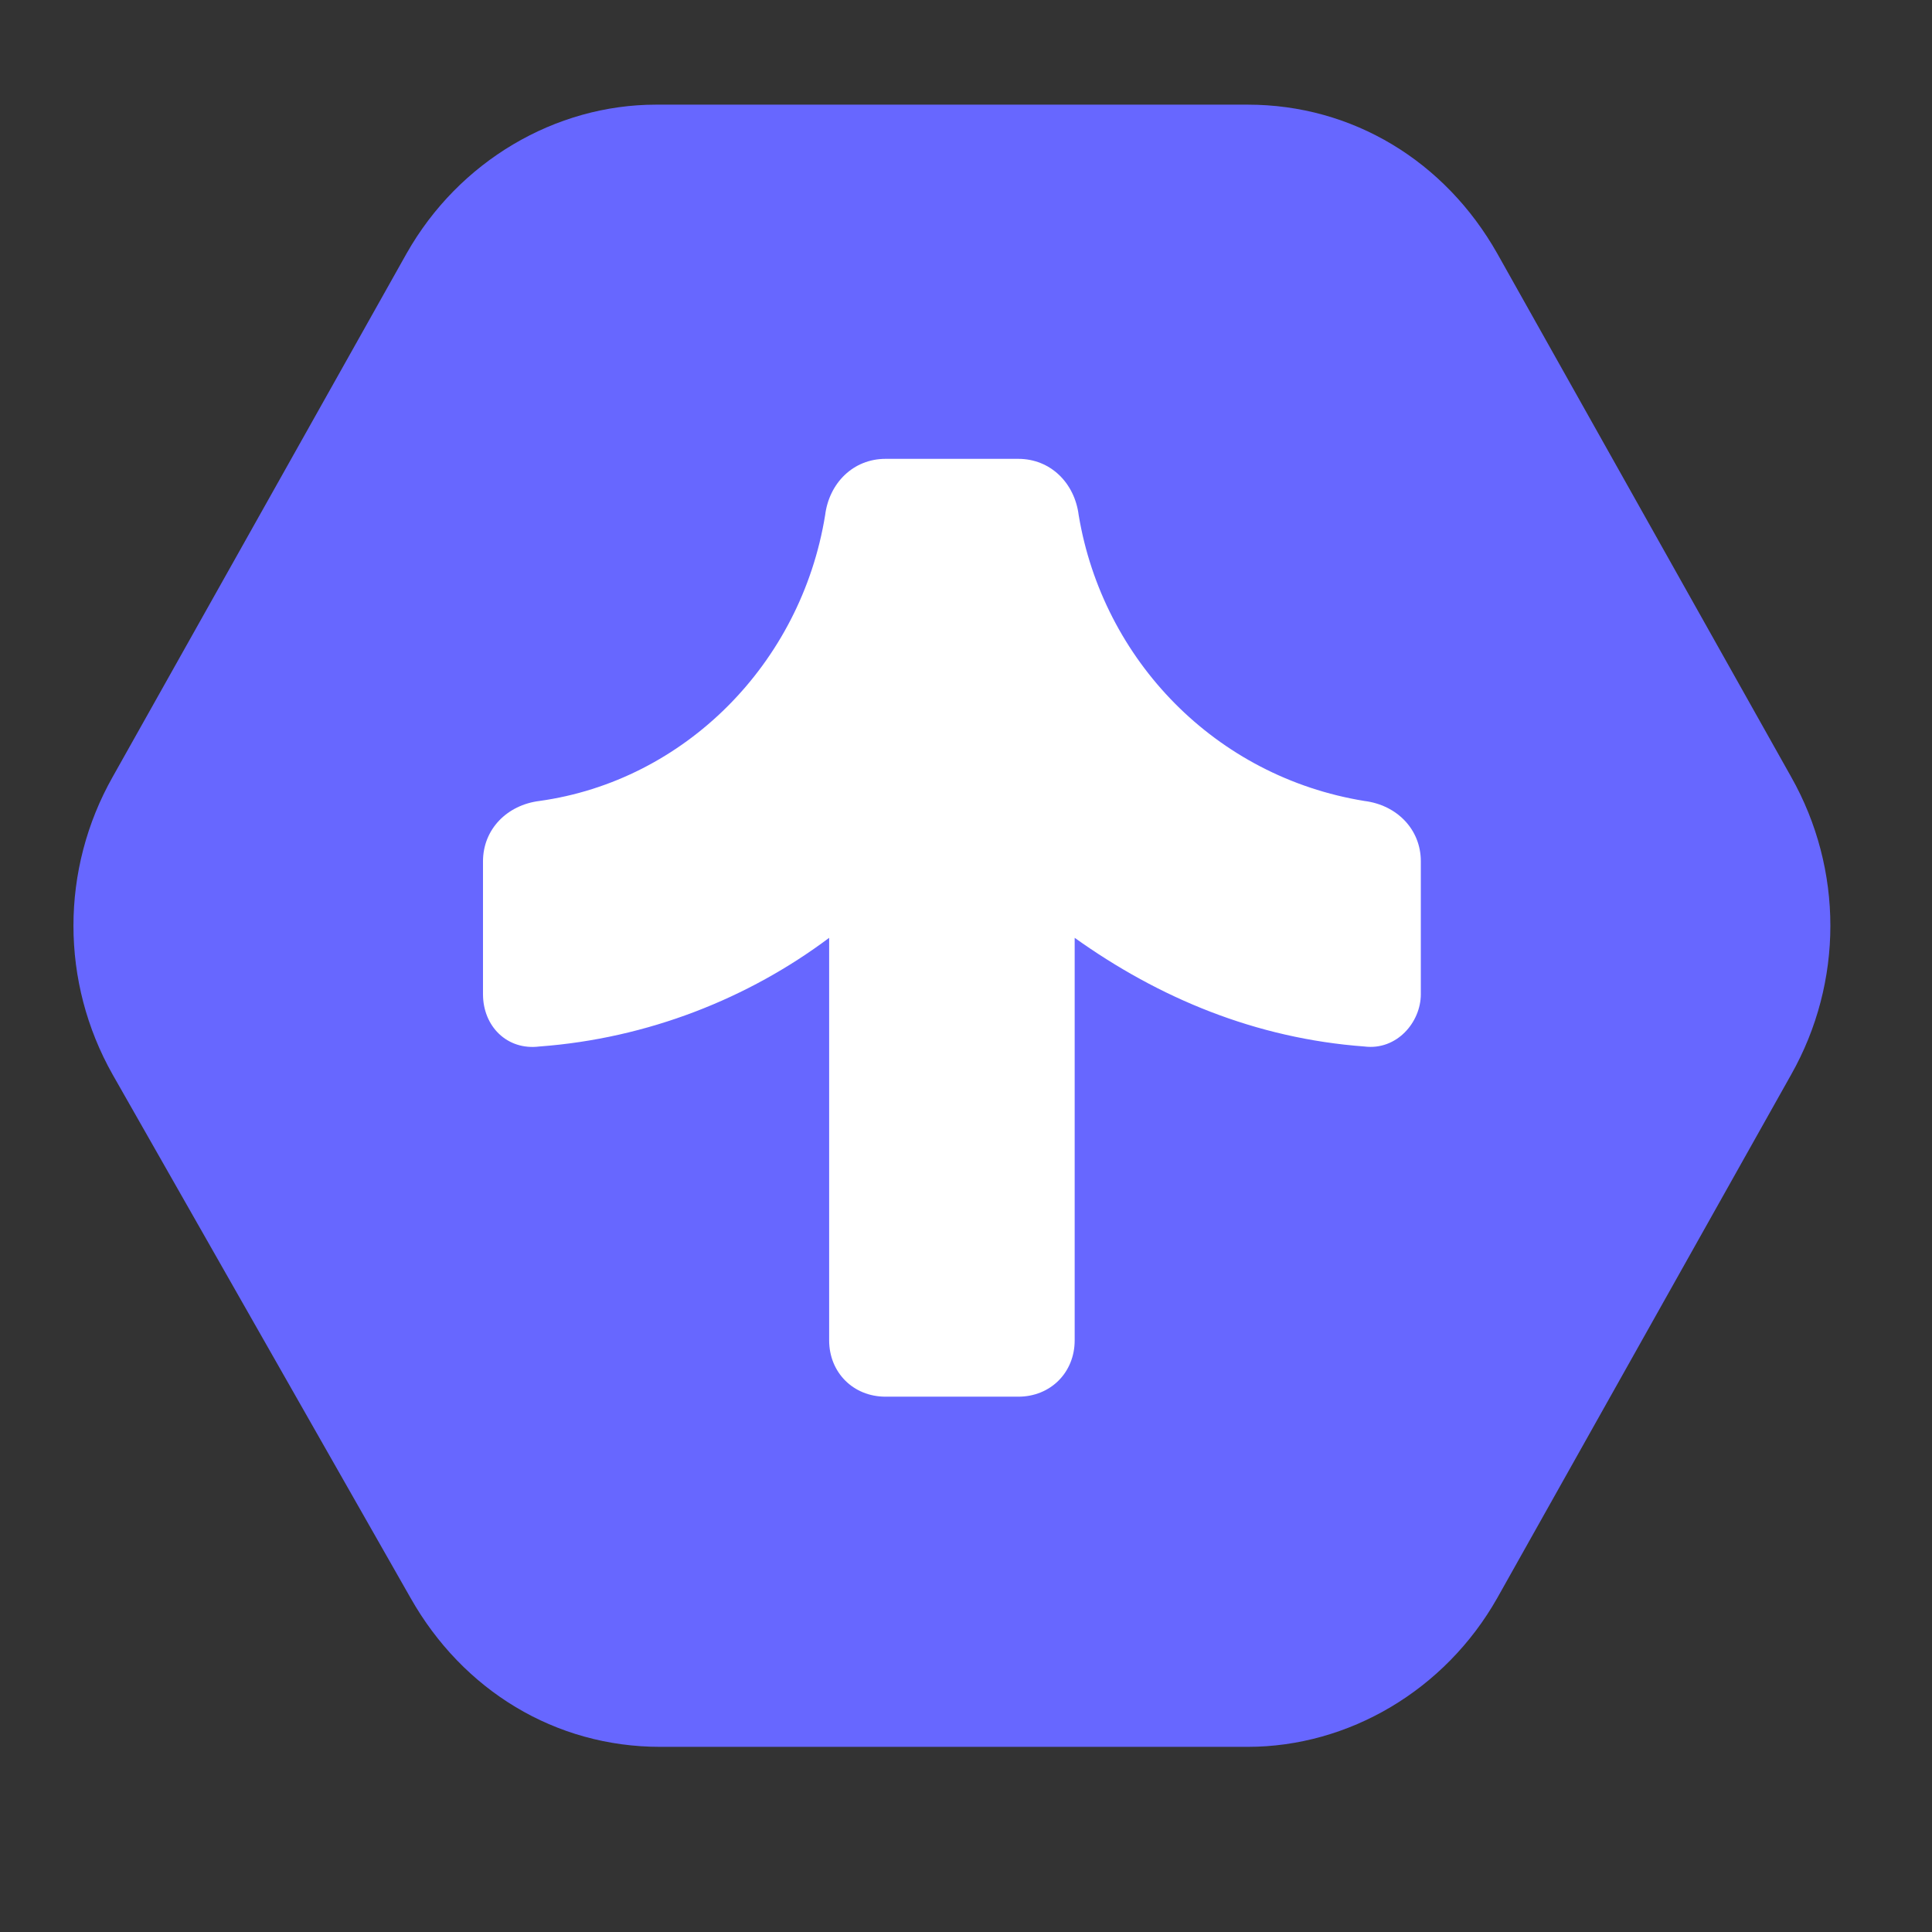 <svg xmlns="http://www.w3.org/2000/svg" xmlns:xlink="http://www.w3.org/1999/xlink" version="1.1" id="Laag_1" x="0px" y="0px" viewBox="0 0 48 48" style="enable-background:new 0 0 48 48;" xml:space="preserve">
<rect x="0" y="0" width="48" height="48" fill="#333333" stroke="none"/>
<style type="text/css">
	.st0{fill-rule:evenodd;clip-rule:evenodd;fill:#6767FF;}
	.st1{fill:#FFFFFF;}
</style>
<path class="st0" d="M2.8,26.7c-1.3-2.3-1.3-5.1,0-7.4l7.3-13c1.3-2.3,3.7-3.7,6.2-3.7H31c2.6,0,4.9,1.4,6.2,3.7l7.3,13  c1.3,2.3,1.3,5.1,0,7.4l-7.3,13c-1.3,2.3-3.7,3.7-6.2,3.7H16.4c-2.6,0-4.9-1.4-6.2-3.7L2.8,26.7z"/>
<path class="st1" d="M35.3,21.4c0-0.8-0.6-1.4-1.4-1.5c-3.7-0.6-6.5-3.5-7.1-7.1c-0.1-0.8-0.7-1.4-1.5-1.4H22  c-0.8,0-1.4,0.6-1.5,1.4c-0.6,3.7-3.5,6.6-7.1,7.1c-0.8,0.1-1.4,0.7-1.4,1.5v3.3c0,0.8,0.6,1.4,1.4,1.3c2.7-0.2,5.2-1.2,7.2-2.7v10  c0,0.8,0.6,1.4,1.4,1.4h3.3c0.8,0,1.4-0.6,1.4-1.4v-10c2.1,1.5,4.5,2.5,7.2,2.7c0.8,0.1,1.4-0.6,1.4-1.3V21.4z"/>
</svg>
